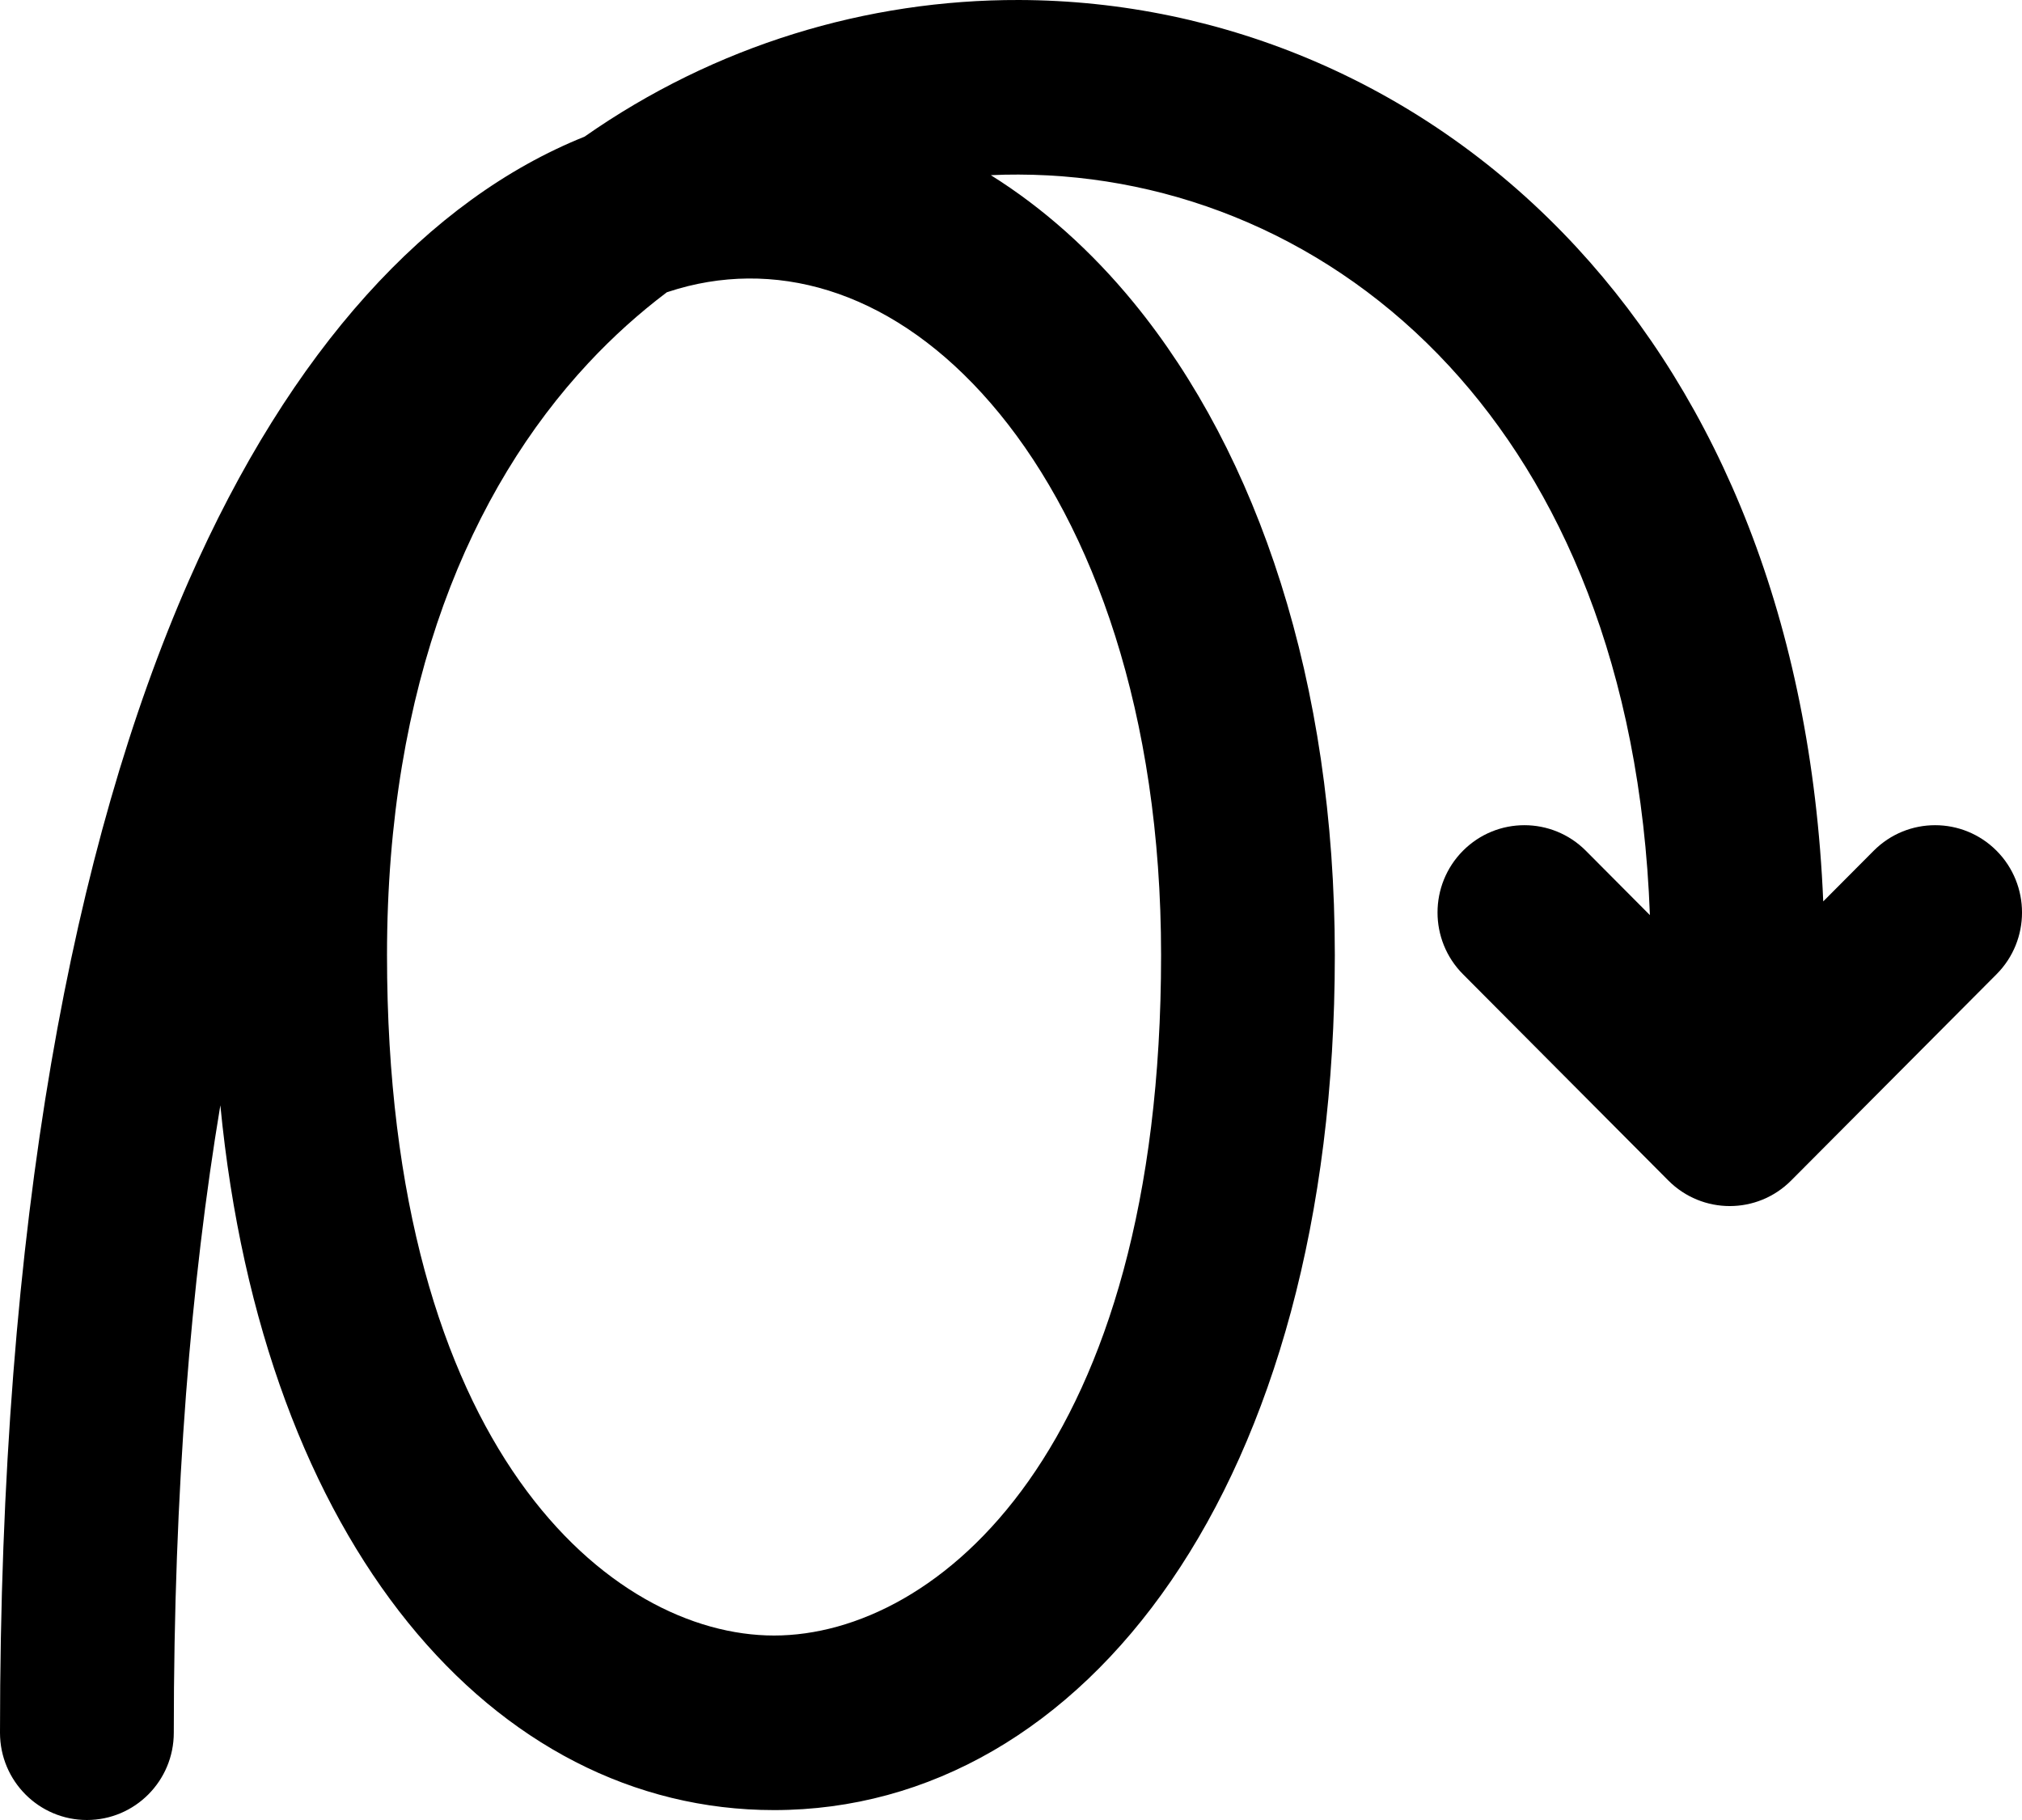 <svg width="40" height="36" viewBox="0 0 40 36" fill="none" xmlns="http://www.w3.org/2000/svg">
<path fill-rule="evenodd" clip-rule="evenodd" d="M0 34.274C0 35.227 0.77 36 1.719 36C2.668 36 3.438 35.227 3.438 34.274C3.438 29.473 3.776 25.357 4.359 21.863C5.203 30.557 9.764 35.804 15.312 35.804C21.467 35.804 26.406 29.348 26.406 18.893C26.406 13.486 24.886 8.989 22.426 5.985C21.591 4.966 20.638 4.113 19.601 3.465C19.785 3.456 19.968 3.452 20.151 3.453C23.241 3.461 26.338 4.717 28.672 7.244C30.86 9.613 32.457 13.19 32.639 18.101L31.372 16.828C30.7 16.154 29.612 16.154 28.941 16.828C28.27 17.503 28.27 18.596 28.941 19.27L33.003 23.35C33.675 24.025 34.763 24.025 35.434 23.35L39.497 19.27C40.168 18.596 40.168 17.503 39.497 16.828C38.825 16.154 37.737 16.154 37.066 16.828L36.068 17.83C35.834 12.282 33.995 7.93 31.192 4.895C28.194 1.65 24.18 0.011 20.161 5.66817e-05C17.151 -0.008 14.144 0.896 11.564 2.703C8.479 3.94 5.743 6.912 3.735 11.486C1.453 16.683 1.03026e-06 24.163 0 34.274ZM11.636 7.185C12.123 6.662 12.644 6.194 13.192 5.781C13.333 5.734 13.473 5.694 13.612 5.659C15.702 5.145 17.938 5.941 19.771 8.179C21.618 10.433 22.969 14.098 22.969 18.893C22.969 28.683 18.533 32.351 15.312 32.351C12.092 32.351 7.656 28.683 7.656 18.893C7.656 13.532 9.312 9.68 11.636 7.185Z" fill="black" style="fill:black;fill-opacity:1;"/>
</svg>
